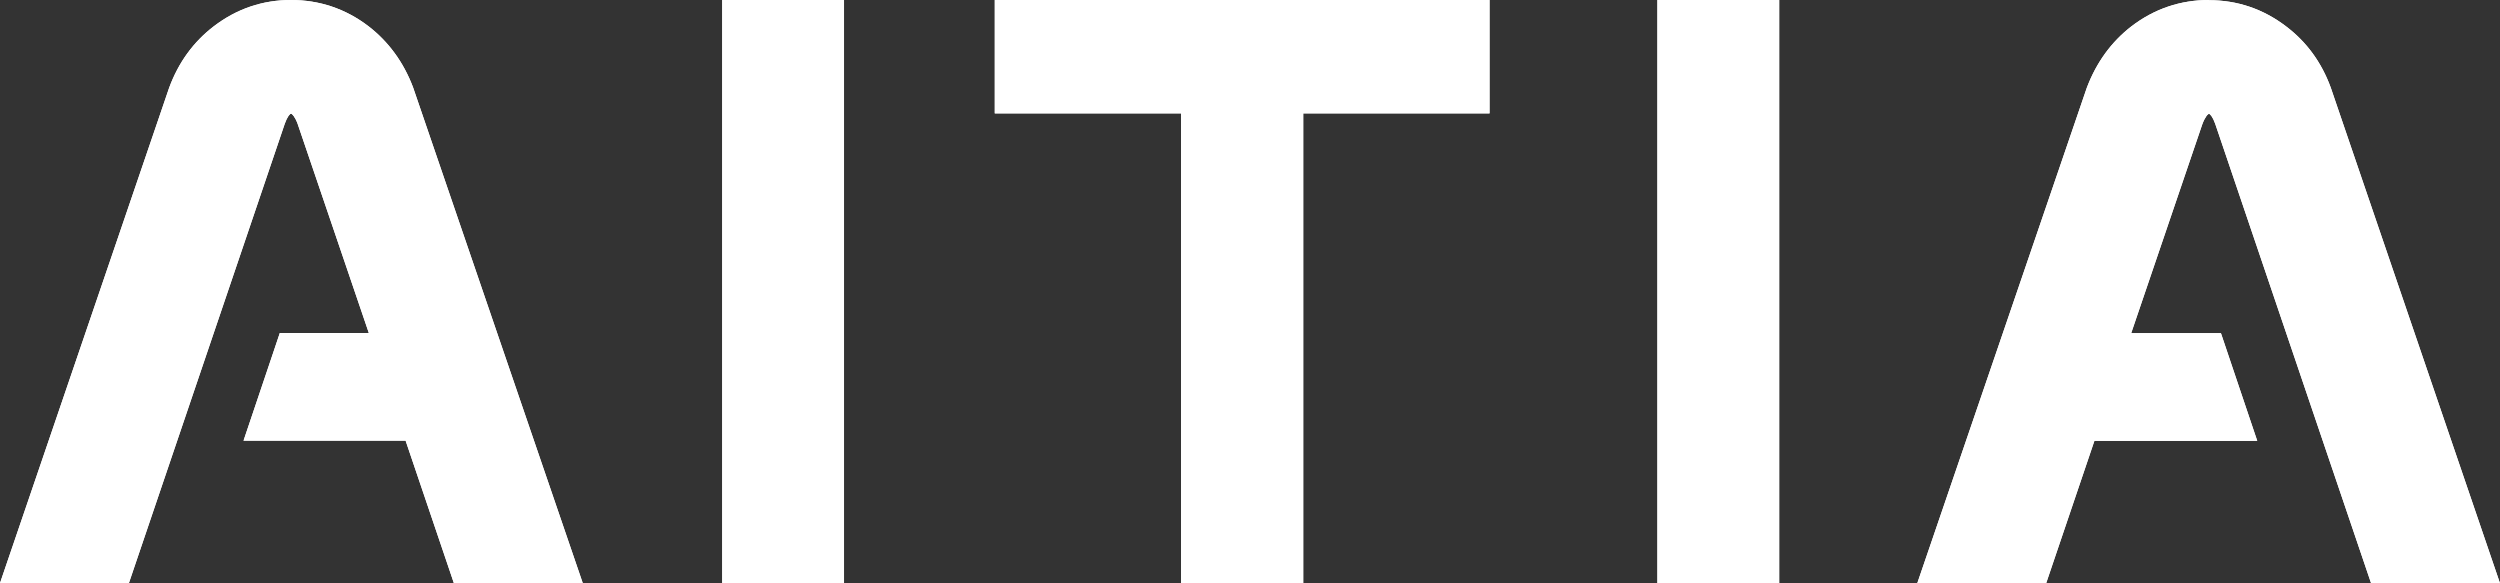 <?xml version="1.0" encoding="UTF-8"?>
<svg id="Layer_2" data-name="Layer 2" xmlns="http://www.w3.org/2000/svg" xmlns:xlink="http://www.w3.org/1999/xlink" viewBox="0 0 264.36 61.66">
  <rect x="0" y="0" width="264.36" height="61.66" fill="#333333" stroke="none"/>
  <defs>
    <style>
      .cls-1 {
        clip-path: url(#clippath);
      }

      .cls-2 {
        fill: #fff;
      }

      .cls-3 {
        clip-path: url(#clippath-1);
      }

      .cls-4 {
        clip-path: url(#clippath-4);
      }

      .cls-5 {
        clip-path: url(#clippath-3);
      }

      .cls-6 {
        clip-path: url(#clippath-2);
      }
    </style>
    <clipPath id="clippath">
      <path class="cls-2" d="m30.77,0c-3,0-5.74.93-8.15,2.77-2.16,1.65-3.75,3.83-4.74,6.53L0,61.66h13.63L30.11,13.09c.26-.74.55-1.07.66-1.07s.41.3.69,1.04l7.54,22.15h-9.41l-3.84,11.39h17.14l5.1,15.05h13.63L43.68,9.24c-1-2.65-2.59-4.83-4.72-6.47-2.41-1.84-5.17-2.77-8.19-2.77Z"/>
    </clipPath>
    <clipPath id="clippath-1">
      <polygon class="cls-2" points="105.19 0 105.19 11.99 124.89 11.99 124.89 61.66 137.81 61.66 137.81 11.99 157.51 11.99 157.51 0 105.19 0"/>
    </clipPath>
    <clipPath id="clippath-2">
      <path class="cls-2" d="m233.59,0c-3.02,0-5.78.93-8.2,2.78-2.12,1.64-3.71,3.81-4.73,6.52l-17.92,52.37h13.63l5.1-15.05h17.22l-3.84-11.39h-9.49l7.52-22.09c.3-.8.6-1.1.71-1.1s.4.33.65,1.04l16.49,48.6h13.63l-17.89-52.4c-.97-2.67-2.56-4.85-4.73-6.49-2.41-1.84-5.15-2.77-8.15-2.77Z"/>
    </clipPath>
    <clipPath id="clippath-3">
      <rect class="cls-2" x="76.37" width="12.88" height="61.66"/>
    </clipPath>
    <clipPath id="clippath-4">
      <rect class="cls-2" x="175.26" width="12.88" height="61.66"/>
    </clipPath>
  </defs>
  <g id="Layer_1-2" data-name="Layer 1">
    <g>
      <path class="cls-2" d="m30.77,0c-3,0-5.74.93-8.15,2.77-2.16,1.65-3.75,3.83-4.74,6.53L0,61.66h13.63L30.11,13.09c.26-.74.55-1.07.66-1.07s.41.3.69,1.04l7.54,22.15h-9.41l-3.84,11.39h17.14l5.1,15.05h13.63L43.68,9.24c-1-2.65-2.59-4.83-4.72-6.47-2.41-1.84-5.17-2.77-8.19-2.77Z"/>
      <g class="cls-1">
        <rect class="cls-2" width="61.63" height="61.66"/>
      </g>
    </g>
    <g>
      <polygon class="cls-2" points="105.19 0 105.19 11.99 124.89 11.99 124.89 61.66 137.81 61.66 137.81 11.99 157.51 11.99 157.51 0 105.19 0"/>
      <g class="cls-3">
        <rect class="cls-2" x="105.19" width="52.32" height="61.66"/>
      </g>
    </g>
    <g>
      <path class="cls-2" d="m233.59,0c-3.02,0-5.78.93-8.2,2.78-2.12,1.64-3.71,3.81-4.73,6.52l-17.92,52.37h13.63l5.1-15.05h17.22l-3.84-11.39h-9.49l7.52-22.09c.3-.8.6-1.1.71-1.1s.4.33.65,1.04l16.49,48.6h13.63l-17.89-52.4c-.97-2.67-2.56-4.85-4.73-6.49-2.41-1.84-5.15-2.77-8.15-2.77Z"/>
      <g class="cls-6">
        <rect class="cls-2" x="202.73" width="61.63" height="61.66"/>
      </g>
    </g>
    <g>
      <rect class="cls-2" x="76.37" width="12.88" height="61.66"/>
      <g class="cls-5">
        <rect class="cls-2" x="76.37" width="12.88" height="61.66"/>
      </g>
    </g>
    <g>
      <rect class="cls-2" x="175.26" width="12.88" height="61.66"/>
      <g class="cls-4">
        <rect class="cls-2" x="175.26" width="12.88" height="61.66"/>
      </g>
    </g>
  </g>
</svg>